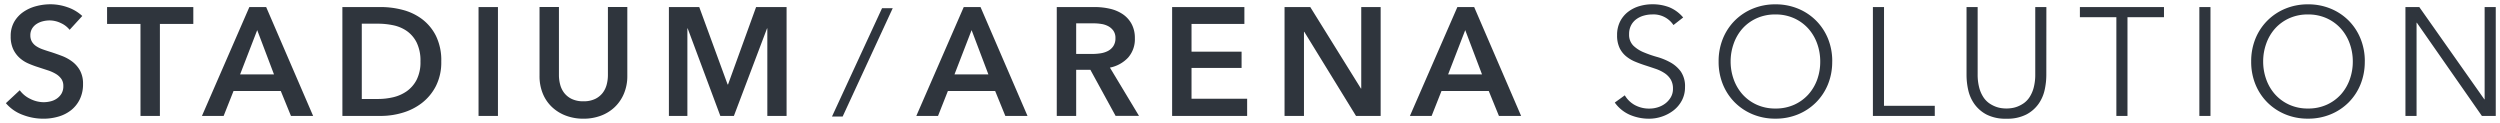 <svg xmlns="http://www.w3.org/2000/svg" width="292.188" height="14.373" viewBox="0 0 292.188 14.373"><g transform="translate(3007.238 -6463.932)"><path d="M7.758-10.641a2.8,2.8,0,0,0-2.466-1.24,3.687,3.687,0,0,0-.99.135,2.728,2.728,0,0,0-.873.413,2.065,2.065,0,0,0-.621.719,2.172,2.172,0,0,0-.234,1.034A1.79,1.79,0,0,0,3.06-8.242a3.846,3.846,0,0,0,1.206.782,13.4,13.4,0,0,0,1.575.548,7.237,7.237,0,0,1,1.575.647A3.753,3.753,0,0,1,8.622-5.2,3.019,3.019,0,0,1,9.108-3.38a3.252,3.252,0,0,1-.369,1.555A3.576,3.576,0,0,1,7.767-.665a4.565,4.565,0,0,1-1.35.719,4.681,4.681,0,0,1-1.5.252,5.7,5.7,0,0,1-2.223-.44A4.23,4.23,0,0,1,.9-1.582l1.17-.845A3.094,3.094,0,0,0,3.222-1.3a3.456,3.456,0,0,0,1.746.422,3.226,3.226,0,0,0,.972-.153,2.8,2.8,0,0,0,.873-.449,2.488,2.488,0,0,0,.639-.728A1.923,1.923,0,0,0,7.7-3.2a2.029,2.029,0,0,0-.279-1.105,2.4,2.4,0,0,0-.738-.737,4.67,4.67,0,0,0-1.044-.494q-.585-.2-1.206-.4T3.231-6.381A4.163,4.163,0,0,1,2.187-7.02a2.859,2.859,0,0,1-.738-.971A3.394,3.394,0,0,1,1.17-9.455a3.455,3.455,0,0,1,.351-1.6,3.319,3.319,0,0,1,.936-1.132,3.985,3.985,0,0,1,1.323-.665,5.362,5.362,0,0,1,1.512-.216,5.394,5.394,0,0,1,1.962.342,4.23,4.23,0,0,1,1.638,1.2Zm17.154,4.26a6.121,6.121,0,0,0-.36-2.094,5.3,5.3,0,0,0-1.035-1.753,4.985,4.985,0,0,0-1.647-1.2,5.174,5.174,0,0,0-2.2-.449,5.174,5.174,0,0,0-2.2.449,4.985,4.985,0,0,0-1.647,1.2A5.3,5.3,0,0,0,14.8-8.475a6.122,6.122,0,0,0-.36,2.094,6.122,6.122,0,0,0,.36,2.094,5.3,5.3,0,0,0,1.035,1.753,4.985,4.985,0,0,0,1.647,1.2,5.174,5.174,0,0,0,2.2.449,5.174,5.174,0,0,0,2.2-.449,4.985,4.985,0,0,0,1.647-1.2,5.3,5.3,0,0,0,1.035-1.753A6.121,6.121,0,0,0,24.912-6.381Zm1.4,0a6.959,6.959,0,0,1-.5,2.678,6.391,6.391,0,0,1-1.4,2.112A6.424,6.424,0,0,1,22.311-.2a6.823,6.823,0,0,1-2.637.5,6.823,6.823,0,0,1-2.637-.5,6.424,6.424,0,0,1-2.106-1.393A6.391,6.391,0,0,1,13.536-3.7a6.959,6.959,0,0,1-.5-2.678,6.959,6.959,0,0,1,.5-2.678,6.391,6.391,0,0,1,1.395-2.112,6.424,6.424,0,0,1,2.106-1.393,6.823,6.823,0,0,1,2.637-.5,6.823,6.823,0,0,1,2.637.5,6.424,6.424,0,0,1,2.106,1.393,6.391,6.391,0,0,1,1.4,2.112A6.959,6.959,0,0,1,26.316-6.381ZM32.364-1.2H38.3V-.018H31.068V-12.744h1.3ZM51.336-4.764a8.1,8.1,0,0,1-.189,1.681,4.514,4.514,0,0,1-.711,1.645A4.054,4.054,0,0,1,49.005-.189a4.853,4.853,0,0,1-2.331.494,4.842,4.842,0,0,1-2.34-.494,4.075,4.075,0,0,1-1.422-1.249A4.514,4.514,0,0,1,42.2-3.083a8.1,8.1,0,0,1-.189-1.681v-7.981h1.3v7.837a6,6,0,0,0,.18,1.573,3.838,3.838,0,0,0,.477,1.105,2.626,2.626,0,0,0,.666.71,3.465,3.465,0,0,0,.738.4,3.06,3.06,0,0,0,.711.189,4.643,4.643,0,0,0,.594.045,4.756,4.756,0,0,0,.585-.045,3.051,3.051,0,0,0,.72-.189,3.465,3.465,0,0,0,.738-.4,2.626,2.626,0,0,0,.666-.71,3.838,3.838,0,0,0,.477-1.105,6,6,0,0,0,.18-1.573v-7.837h1.3ZM60.822-.018h-1.3v-11.54H55.26v-1.186h9.828v1.186H60.822Zm9.7,0h-1.3V-12.744h1.3ZM87.156-6.381a6.122,6.122,0,0,0-.36-2.094,5.3,5.3,0,0,0-1.035-1.753,4.985,4.985,0,0,0-1.647-1.2,5.174,5.174,0,0,0-2.2-.449,5.174,5.174,0,0,0-2.2.449,4.984,4.984,0,0,0-1.647,1.2A5.3,5.3,0,0,0,77.04-8.475a6.122,6.122,0,0,0-.36,2.094,6.122,6.122,0,0,0,.36,2.094,5.3,5.3,0,0,0,1.035,1.753,4.984,4.984,0,0,0,1.647,1.2,5.174,5.174,0,0,0,2.2.449,5.174,5.174,0,0,0,2.2-.449,4.985,4.985,0,0,0,1.647-1.2A5.3,5.3,0,0,0,86.8-4.287,6.122,6.122,0,0,0,87.156-6.381Zm1.4,0a6.959,6.959,0,0,1-.5,2.678,6.391,6.391,0,0,1-1.395,2.112A6.424,6.424,0,0,1,84.555-.2a6.823,6.823,0,0,1-2.637.5,6.823,6.823,0,0,1-2.637-.5,6.424,6.424,0,0,1-2.106-1.393A6.391,6.391,0,0,1,75.78-3.7a6.959,6.959,0,0,1-.5-2.678,6.959,6.959,0,0,1,.5-2.678,6.391,6.391,0,0,1,1.4-2.112,6.424,6.424,0,0,1,2.106-1.393,6.823,6.823,0,0,1,2.637-.5,6.823,6.823,0,0,1,2.637.5,6.424,6.424,0,0,1,2.106,1.393A6.391,6.391,0,0,1,88.056-9.06,6.959,6.959,0,0,1,88.56-6.381ZM102.528-1.96h.036V-12.744h1.3V-.018h-1.62l-7.6-10.893h-.036V-.018h-1.3V-12.744h1.62Z" transform="translate(-2819.41 6477.5)" fill="#2f353d"/><path d="M5.292-13.568a5.915,5.915,0,0,1,2.143.375,4.741,4.741,0,0,1,1.834,1.341l.35.4L7.645-9.92l-.3-.439a2.307,2.307,0,0,0-2.053-1.022,3.2,3.2,0,0,0-.856.117,2.243,2.243,0,0,0-.715.337,1.557,1.557,0,0,0-.472.548,1.691,1.691,0,0,0-.176.8A1.306,1.306,0,0,0,3.41-8.6a3.368,3.368,0,0,0,1.051.679,12.961,12.961,0,0,0,1.516.527A7.77,7.77,0,0,1,7.661-6.7,4.267,4.267,0,0,1,9.026-5.49a3.513,3.513,0,0,1,.582,2.11A3.761,3.761,0,0,1,9.18-1.59,4.089,4.089,0,0,1,8.073-.27a5.085,5.085,0,0,1-1.5.8A5.2,5.2,0,0,1,4.914.805,6.227,6.227,0,0,1,2.5.326a4.741,4.741,0,0,1-2-1.613L.2-1.693,2.222-3.153l.279.472a2.579,2.579,0,0,0,.97.944,2.981,2.981,0,0,0,1.5.356,2.742,2.742,0,0,0,.822-.13,2.32,2.32,0,0,0,.719-.369,2,2,0,0,0,.511-.583A1.421,1.421,0,0,0,7.2-3.2,1.554,1.554,0,0,0,7-4.038a1.893,1.893,0,0,0-.587-.585,4.193,4.193,0,0,0-.933-.441c-.385-.13-.788-.262-1.2-.393-.428-.136-.849-.293-1.252-.466a4.682,4.682,0,0,1-1.168-.715A3.368,3.368,0,0,1,1-7.775,3.9,3.9,0,0,1,.67-9.455a3.964,3.964,0,0,1,.406-1.828,3.83,3.83,0,0,1,1.076-1.3,4.5,4.5,0,0,1,1.487-.748A5.887,5.887,0,0,1,5.292-13.568Zm2.852,1.994a3.428,3.428,0,0,0-1.071-.686,4.923,4.923,0,0,0-1.781-.308,4.887,4.887,0,0,0-1.372.2,3.506,3.506,0,0,0-1.159.582,2.838,2.838,0,0,0-.8.964,2.979,2.979,0,0,0-.3,1.371A2.925,2.925,0,0,0,1.9-8.206a2.376,2.376,0,0,0,.609.8,3.683,3.683,0,0,0,.92.561c.373.161.764.306,1.16.432.415.132.824.266,1.214.4a5.191,5.191,0,0,1,1.155.548,2.911,2.911,0,0,1,.889.889A2.526,2.526,0,0,1,8.2-3.2a2.425,2.425,0,0,1-.32,1.241,3,3,0,0,1-.767.873A3.317,3.317,0,0,1,6.09-.557a3.74,3.74,0,0,1-1.122.176A3.963,3.963,0,0,1,2.974-.87a3.665,3.665,0,0,1-1.021-.856l-.328.237A3.615,3.615,0,0,0,2.884-.6a5.233,5.233,0,0,0,2.03.4A4.2,4.2,0,0,0,6.257-.42a4.087,4.087,0,0,0,1.2-.64,3.1,3.1,0,0,0,.837-1,2.773,2.773,0,0,0,.31-1.32,2.557,2.557,0,0,0-.39-1.52,3.273,3.273,0,0,0-1.047-.929,6.771,6.771,0,0,0-1.467-.6A13.962,13.962,0,0,1,4.071-7,4.36,4.36,0,0,1,2.71-7.885a2.276,2.276,0,0,1-.636-1.7,2.674,2.674,0,0,1,.292-1.268,2.569,2.569,0,0,1,.77-.89,3.239,3.239,0,0,1,1.031-.489,4.2,4.2,0,0,1,1.124-.153,3.311,3.311,0,0,1,2.549,1.042Zm11.53-1.994a7.351,7.351,0,0,1,2.828.541,6.951,6.951,0,0,1,2.268,1.5,6.917,6.917,0,0,1,1.5,2.275,7.487,7.487,0,0,1,.542,2.869,7.487,7.487,0,0,1-.542,2.869,6.917,6.917,0,0,1-1.5,2.275A6.951,6.951,0,0,1,22.5.264a7.351,7.351,0,0,1-2.828.541A7.351,7.351,0,0,1,16.846.264a6.95,6.95,0,0,1-2.268-1.5,6.917,6.917,0,0,1-1.5-2.275,7.487,7.487,0,0,1-.542-2.869,7.487,7.487,0,0,1,.542-2.869,6.917,6.917,0,0,1,1.5-2.275,6.95,6.95,0,0,1,2.268-1.5A7.351,7.351,0,0,1,19.674-13.568Zm0,13.373A6.357,6.357,0,0,0,22.12-.66a5.956,5.956,0,0,0,1.944-1.285A5.923,5.923,0,0,0,25.35-3.894a6.494,6.494,0,0,0,.466-2.488,6.494,6.494,0,0,0-.466-2.488,5.923,5.923,0,0,0-1.286-1.949A5.956,5.956,0,0,0,22.12-12.1a6.357,6.357,0,0,0-2.446-.465,6.357,6.357,0,0,0-2.446.465,5.956,5.956,0,0,0-1.944,1.285A5.923,5.923,0,0,0,14-8.869a6.494,6.494,0,0,0-.466,2.488A6.494,6.494,0,0,0,14-3.894a5.923,5.923,0,0,0,1.286,1.949A5.956,5.956,0,0,0,17.228-.66,6.357,6.357,0,0,0,19.674-.195ZM81.918-13.568a7.351,7.351,0,0,1,2.828.541,6.95,6.95,0,0,1,2.268,1.5,6.917,6.917,0,0,1,1.5,2.275,7.487,7.487,0,0,1,.542,2.869,7.487,7.487,0,0,1-.542,2.869,6.917,6.917,0,0,1-1.5,2.275,6.95,6.95,0,0,1-2.268,1.5,7.351,7.351,0,0,1-2.828.541A7.351,7.351,0,0,1,79.09.264a6.951,6.951,0,0,1-2.268-1.5,6.917,6.917,0,0,1-1.5-2.275,7.487,7.487,0,0,1-.542-2.869,7.487,7.487,0,0,1,.542-2.869,6.917,6.917,0,0,1,1.5-2.275,6.951,6.951,0,0,1,2.268-1.5A7.351,7.351,0,0,1,81.918-13.568Zm0,13.373A6.357,6.357,0,0,0,84.364-.66a5.956,5.956,0,0,0,1.944-1.285,5.923,5.923,0,0,0,1.286-1.949,6.494,6.494,0,0,0,.466-2.488,6.494,6.494,0,0,0-.466-2.488,5.923,5.923,0,0,0-1.286-1.949A5.956,5.956,0,0,0,84.364-12.1a6.357,6.357,0,0,0-2.446-.465,6.357,6.357,0,0,0-2.446.465,5.956,5.956,0,0,0-1.944,1.285,5.923,5.923,0,0,0-1.286,1.949,6.494,6.494,0,0,0-.466,2.488,6.494,6.494,0,0,0,.466,2.488,5.923,5.923,0,0,0,1.286,1.949A5.956,5.956,0,0,0,79.472-.66,6.357,6.357,0,0,0,81.918-.195Zm-51.35-13.05h2.3V-1.7H38.8V.482H30.568Zm1.3,1h-.3V-.518H37.8V-.7h-5.94Zm9.648-1h2.3v8.337a5.54,5.54,0,0,0,.162,1.44,3.364,3.364,0,0,0,.412.962,2.144,2.144,0,0,0,.537.577,2.983,2.983,0,0,0,.631.347,2.576,2.576,0,0,0,.595.159,4.176,4.176,0,0,0,.529.041,4.3,4.3,0,0,0,.522-.041,2.566,2.566,0,0,0,.6-.159,2.983,2.983,0,0,0,.631-.347,2.144,2.144,0,0,0,.537-.577,3.364,3.364,0,0,0,.412-.962,5.54,5.54,0,0,0,.162-1.44v-8.337h2.3v8.481a8.64,8.64,0,0,1-.2,1.785,5.033,5.033,0,0,1-.789,1.825,4.567,4.567,0,0,1-1.6,1.4,5.36,5.36,0,0,1-2.57.555A5.348,5.348,0,0,1,44.093.249a4.588,4.588,0,0,1-1.593-1.4,5.033,5.033,0,0,1-.789-1.825,8.641,8.641,0,0,1-.2-1.785Zm1.3,1h-.3v7.481a7.641,7.641,0,0,0,.178,1.577,4.038,4.038,0,0,0,.633,1.464,3.6,3.6,0,0,0,1.251,1.1,4.384,4.384,0,0,0,2.1.433,4.392,4.392,0,0,0,2.092-.434,3.579,3.579,0,0,0,1.259-1.094,4.037,4.037,0,0,0,.633-1.464,7.641,7.641,0,0,0,.178-1.577v-7.481h-.3v7.337a6.523,6.523,0,0,1-.2,1.705A4.351,4.351,0,0,1,49.8-1.954a3.134,3.134,0,0,1-.795.843,3.98,3.98,0,0,1-.845.462,3.565,3.565,0,0,1-.838.219,5.19,5.19,0,0,1-.648.049,5.158,5.158,0,0,1-.659-.049,3.574,3.574,0,0,1-.827-.219,3.981,3.981,0,0,1-.845-.462,3.134,3.134,0,0,1-.795-.843A4.351,4.351,0,0,1,43.006-3.2a6.524,6.524,0,0,1-.2-1.705Zm11.952-1H65.588v2.186H61.322V.482h-2.3v-11.54H54.76Zm9.828,1H55.76v.186h4.266V-.518h.3v-11.54h4.266Zm4.14-1h2.3V.482h-2.3Zm1.3,1h-.3V-.518h.3Zm22.788-1h2.379l6.873,9.758v-9.758h2.3V.482h-2.381L95.108-9.372V.482h-2.3Zm1.861,1h-.861V-.518h.3V-11.411h.8L102.5-.518h.859V-12.244h-.3V-1.46h-.8Zm-75-.137a5.693,5.693,0,0,1,2.406.5,5.5,5.5,0,0,1,1.81,1.325,5.819,5.819,0,0,1,1.133,1.916,6.648,6.648,0,0,1,.39,2.264,6.649,6.649,0,0,1-.39,2.264A5.819,5.819,0,0,1,23.89-2.2,5.5,5.5,0,0,1,22.08-.877a5.693,5.693,0,0,1-2.406.5,5.693,5.693,0,0,1-2.406-.5A5.5,5.5,0,0,1,15.458-2.2a5.819,5.819,0,0,1-1.133-1.916,6.648,6.648,0,0,1-.39-2.264,6.648,6.648,0,0,1,.39-2.264,5.819,5.819,0,0,1,1.133-1.916,5.5,5.5,0,0,1,1.81-1.325A5.693,5.693,0,0,1,19.674-12.382Zm0,11a4.7,4.7,0,0,0,1.986-.4,4.51,4.51,0,0,0,1.484-1.084,4.824,4.824,0,0,0,.937-1.589,5.652,5.652,0,0,0,.33-1.924,5.651,5.651,0,0,0-.33-1.924,4.824,4.824,0,0,0-.937-1.589,4.51,4.51,0,0,0-1.484-1.084,4.7,4.7,0,0,0-1.986-.4,4.7,4.7,0,0,0-1.986.4A4.51,4.51,0,0,0,16.2-9.895a4.824,4.824,0,0,0-.937,1.589,5.652,5.652,0,0,0-.33,1.924,5.651,5.651,0,0,0,.33,1.924A4.824,4.824,0,0,0,16.2-2.868a4.51,4.51,0,0,0,1.484,1.084A4.7,4.7,0,0,0,19.674-1.381Zm62.244-11a5.693,5.693,0,0,1,2.406.5,5.5,5.5,0,0,1,1.81,1.325,5.819,5.819,0,0,1,1.133,1.916,6.648,6.648,0,0,1,.39,2.264,6.648,6.648,0,0,1-.39,2.264A5.819,5.819,0,0,1,86.134-2.2a5.5,5.5,0,0,1-1.81,1.325,5.693,5.693,0,0,1-2.406.5,5.693,5.693,0,0,1-2.406-.5A5.5,5.5,0,0,1,77.7-2.2,5.819,5.819,0,0,1,76.57-4.118a6.648,6.648,0,0,1-.39-2.264,6.649,6.649,0,0,1,.39-2.264A5.819,5.819,0,0,1,77.7-10.561a5.5,5.5,0,0,1,1.81-1.325A5.693,5.693,0,0,1,81.918-12.382Zm0,11a4.7,4.7,0,0,0,1.986-.4,4.51,4.51,0,0,0,1.484-1.084,4.824,4.824,0,0,0,.937-1.589,5.652,5.652,0,0,0,.33-1.924,5.651,5.651,0,0,0-.33-1.924,4.824,4.824,0,0,0-.937-1.589A4.51,4.51,0,0,0,83.9-10.978a4.7,4.7,0,0,0-1.986-.4,4.7,4.7,0,0,0-1.986.4,4.51,4.51,0,0,0-1.484,1.084,4.824,4.824,0,0,0-.937,1.589,5.652,5.652,0,0,0-.33,1.924,5.651,5.651,0,0,0,.33,1.924,4.824,4.824,0,0,0,.937,1.589,4.51,4.51,0,0,0,1.484,1.084A4.7,4.7,0,0,0,81.918-1.381Z" transform="translate(-2819.41 6477.5)" fill="rgba(0,0,0,0)"/><path d="M5.4-12.744H7.362L12.852-.019H10.26L9.072-2.931H3.546L2.394-.019H-.144ZM8.28-4.872,6.318-10.048l-2,5.176Zm7.992-7.872H20.7a8,8,0,0,1,1.746.189,4.494,4.494,0,0,1,1.5.62A3.237,3.237,0,0,1,25-10.8,3.423,3.423,0,0,1,25.4-9.1a3.247,3.247,0,0,1-.783,2.256,3.945,3.945,0,0,1-2.133,1.177l3.4,5.644H23.148L20.2-5.411H18.54V-.019H16.272Zm4.122,5.482a6.634,6.634,0,0,0,.972-.072,2.809,2.809,0,0,0,.873-.27,1.7,1.7,0,0,0,.639-.566,1.637,1.637,0,0,0,.252-.944,1.45,1.45,0,0,0-.234-.854,1.741,1.741,0,0,0-.594-.53,2.487,2.487,0,0,0-.819-.27,5.756,5.756,0,0,0-.891-.072H18.54v3.577Zm9.36-5.482H38.2v1.977H32.022v3.235h5.85v1.905h-5.85v3.595h6.5V-.019H29.754Zm13.14,0H45.9l5.922,9.526h.036v-9.526h2.268V-.019h-2.88L45.2-9.85h-.036V-.019H42.894Zm20.2,0h1.962L70.542-.019H67.95L66.762-2.931H61.236L60.084-.019H57.546Zm2.88,7.872-1.962-5.176-2,5.176Z" transform="translate(-2900 6477.5)" fill="#2f353d"/><path d="M5.072-13.244H7.691L13.612.481H9.924L8.736-2.431H3.886L2.734.481H-.907Zm1.961,1H5.728L.619-.519H2.054L3.206-3.431h6.2L10.6-.519h1.5Zm8.739-1H20.7a8.534,8.534,0,0,1,1.855.2,5.012,5.012,0,0,1,1.669.69,3.747,3.747,0,0,1,1.214,1.3A3.928,3.928,0,0,1,25.9-9.1a3.745,3.745,0,0,1-.911,2.59,4.211,4.211,0,0,1-1.741,1.142L26.769.481H22.852L19.9-4.911h-.86V.481H15.772ZM25-.519,21.7-6l.675-.153a3.475,3.475,0,0,0,1.871-1.024A2.743,2.743,0,0,0,24.9-9.1a2.95,2.95,0,0,0-.331-1.462,2.719,2.719,0,0,0-.892-.96,4.017,4.017,0,0,0-1.337-.55,7.533,7.533,0,0,0-1.637-.177H16.772V-.519H18.04V-5.911h2.452L23.444-.519Zm4.255-12.725H38.7v2.977H32.522v2.235h5.85v2.905h-5.85v2.595h6.5V.481H29.254Zm8.442,1H30.254V-.519H38.02V-1.532h-6.5V-6.127h5.85v-.905h-5.85v-4.235H37.7Zm4.7-1h3.784l5.18,8.332v-8.332h3.268V.481H50.967l-5.3-8.623V.481H42.394Zm3.228,1H43.394V-.519h1.268V-10.35h.815L51.525-.519h2.1V-12.244H52.358v9.526h-.814Zm17.14-1h2.618L71.3.481H67.614L66.426-2.431h-4.85L60.424.481H56.783Zm1.961,1H63.418L58.309-.519h1.435L60.9-3.431h6.2L68.286-.519h1.5Zm-58.4.8L9-4.372H3.591ZM7.556-5.372,6.314-8.648,5.049-5.372Zm56.456-6.076,2.682,7.076H61.281Zm1.234,6.076L64-8.648,62.739-5.372ZM18.04-11.339h2.552a6.285,6.285,0,0,1,.968.078,3,3,0,0,1,.982.325,2.245,2.245,0,0,1,.762.681,1.943,1.943,0,0,1,.325,1.142,2.13,2.13,0,0,1-.339,1.226,2.206,2.206,0,0,1-.824.729,3.32,3.32,0,0,1-1.027.319,7.166,7.166,0,0,1-1.045.077H18.04Zm2.354,3.577a6.162,6.162,0,0,0,.9-.067,2.325,2.325,0,0,0,.719-.22,1.2,1.2,0,0,0,.454-.4,1.163,1.163,0,0,0,.165-.661.976.976,0,0,0-.143-.566,1.237,1.237,0,0,0-.426-.38,2,2,0,0,0-.656-.214,5.281,5.281,0,0,0-.814-.066H19.04v2.577Z" transform="translate(-2900 6477.5)" fill="rgba(0,0,0,0)"/><path d="M1.246,2.305,7.1-10.36H5.852L0,2.305Z" transform="translate(-2910 6475.25)" fill="#2f353d"/><path d="M1.566,2.805H-.782L5.532-10.86H7.88Zm-.784-1H.926L6.316-9.86H6.172Z" transform="translate(-2910 6475.25)" fill="rgba(0,0,0,0)"/><path d="M7.9-10.084a2.753,2.753,0,0,0-1.017-.782,3.038,3.038,0,0,0-1.323-.315,3.259,3.259,0,0,0-.792.1,2.416,2.416,0,0,0-.72.306,1.69,1.69,0,0,0-.531.539,1.484,1.484,0,0,0-.207.8,1.428,1.428,0,0,0,.18.737,1.636,1.636,0,0,0,.495.521,3.369,3.369,0,0,0,.765.377q.45.162.99.324.612.2,1.269.449a4.917,4.917,0,0,1,1.206.665,3.3,3.3,0,0,1,.9,1.043,3.174,3.174,0,0,1,.351,1.564A3.987,3.987,0,0,1,9.09-1.969,3.691,3.691,0,0,1,8.082-.7,4.3,4.3,0,0,1,6.606.054,6.218,6.218,0,0,1,4.824.305a6.7,6.7,0,0,1-2.43-.458A4.693,4.693,0,0,1,.45-1.51L2.07-3.02A3.252,3.252,0,0,0,3.321-2a3.526,3.526,0,0,0,1.539.377,3.481,3.481,0,0,0,.81-.1,2.161,2.161,0,0,0,.747-.333,1.863,1.863,0,0,0,.54-.584,1.69,1.69,0,0,0,.207-.872,1.417,1.417,0,0,0-.234-.836,2.092,2.092,0,0,0-.63-.575,4.526,4.526,0,0,0-.936-.422L4.23-5.716a11.244,11.244,0,0,1-1.152-.431,3.821,3.821,0,0,1-1.035-.665A3.214,3.214,0,0,1,1.3-7.828a3.47,3.47,0,0,1-.288-1.5A3.286,3.286,0,0,1,1.413-11,3.578,3.578,0,0,1,2.475-12.16a4.73,4.73,0,0,1,1.494-.683,6.533,6.533,0,0,1,1.7-.225,6.067,6.067,0,0,1,1.971.342A4.817,4.817,0,0,1,9.378-11.7Zm8.28-.683H12.276v-1.977h10.08v1.977H18.45V-.018H16.182Zm12.726-1.977H30.87L36.36-.018H33.768L32.58-2.93H27.054L25.9-.018H23.364Zm2.88,7.873-1.962-5.177-2,5.177Zm7.992-7.873H44.3a10.028,10.028,0,0,1,2.5.324,6.483,6.483,0,0,1,2.268,1.069,5.6,5.6,0,0,1,1.638,1.959,6.485,6.485,0,0,1,.63,3.011,6.13,6.13,0,0,1-.63,2.876,5.89,5.89,0,0,1-1.638,1.977A6.851,6.851,0,0,1,46.8-.387a8.879,8.879,0,0,1-2.5.368H39.78ZM43.938-2A7.708,7.708,0,0,0,45.7-2.2a4.6,4.6,0,0,0,1.593-.7,3.731,3.731,0,0,0,1.161-1.339,4.522,4.522,0,0,0,.45-2.139,4.812,4.812,0,0,0-.45-2.229,3.616,3.616,0,0,0-1.161-1.348,4.326,4.326,0,0,0-1.593-.665,8.813,8.813,0,0,0-1.764-.18h-1.89V-2ZM55.692-12.744H57.96V-.018H55.692ZM73.08-4.692a5.229,5.229,0,0,1-.4,2.076A4.654,4.654,0,0,1,71.6-1.043a4.752,4.752,0,0,1-1.62,1A5.755,5.755,0,0,1,67.95.305a5.755,5.755,0,0,1-2.034-.351,4.85,4.85,0,0,1-1.629-1,4.49,4.49,0,0,1-1.08-1.573,5.335,5.335,0,0,1-.387-2.076v-8.053h2.268v7.963a4.334,4.334,0,0,0,.144,1.105,2.712,2.712,0,0,0,.477.98,2.462,2.462,0,0,0,.882.7,3.068,3.068,0,0,0,1.359.27A3.068,3.068,0,0,0,69.309-2a2.462,2.462,0,0,0,.882-.7,2.712,2.712,0,0,0,.477-.98,4.334,4.334,0,0,0,.144-1.105v-7.963H73.08Zm4.86-8.053h3.546L84.8-3.7h.054l3.276-9.041h3.564V-.018h-2.25V-10.246h-.036L85.536-.018H83.952L80.136-10.246H80.1V-.018H77.94Z" transform="translate(-3007 6477.5)" fill="#2f353d"/><path d="M5.67-13.568A6.594,6.594,0,0,1,7.8-13.2a5.336,5.336,0,0,1,1.915,1.131l.364.337L7.87-9.307l-.364-.472a2.275,2.275,0,0,0-.837-.636,2.557,2.557,0,0,0-1.107-.266,2.773,2.773,0,0,0-.671.084,1.929,1.929,0,0,0-.572.242,1.185,1.185,0,0,0-.375.382.989.989,0,0,0-.131.536.946.946,0,0,0,.111.483,1.133,1.133,0,0,0,.347.362,2.89,2.89,0,0,0,.652.32c.29.1.615.21.964.315l.01,0c.415.134.85.288,1.294.458a5.439,5.439,0,0,1,1.328.733,3.809,3.809,0,0,1,1.036,1.2,3.677,3.677,0,0,1,.414,1.807,4.5,4.5,0,0,1-.43,2.01A4.2,4.2,0,0,1,8.394-.311,4.817,4.817,0,0,1,6.749.533,6.746,6.746,0,0,1,4.824.805,7.227,7.227,0,0,1,2.214.313a5.209,5.209,0,0,1-2.147-1.5l-.306-.364,2.382-2.22.332.459a2.736,2.736,0,0,0,1.063.867,3.049,3.049,0,0,0,1.322.328A3,3,0,0,0,5.554-2.2a1.65,1.65,0,0,0,.576-.255,1.356,1.356,0,0,0,.4-.429,1.213,1.213,0,0,0,.138-.618.928.928,0,0,0-.143-.548,1.607,1.607,0,0,0-.482-.437,4.051,4.051,0,0,0-.833-.374L4.077-5.24a11.8,11.8,0,0,1-1.2-.449,4.338,4.338,0,0,1-1.169-.752A3.726,3.726,0,0,1,.845-7.613,3.974,3.974,0,0,1,.508-9.329,3.792,3.792,0,0,1,.98-11.251,4.091,4.091,0,0,1,2.189-12.57a5.25,5.25,0,0,1,1.65-.756A7.064,7.064,0,0,1,5.67-13.568ZM8.654-11.65a4.444,4.444,0,0,0-1.175-.6,5.6,5.6,0,0,0-1.809-.315A6.063,6.063,0,0,0,4.1-12.36a4.253,4.253,0,0,0-1.338.61,3.1,3.1,0,0,0-.915,1,2.811,2.811,0,0,0-.338,1.422,3,3,0,0,0,.239,1.285,2.732,2.732,0,0,0,.631.86,3.34,3.34,0,0,0,.9.578,10.792,10.792,0,0,0,1.1.412l.009,0,1.134.377a5.044,5.044,0,0,1,1.039.47,2.6,2.6,0,0,1,.778.714,1.911,1.911,0,0,1,.325,1.124,2.186,2.186,0,0,1-.276,1.126A2.368,2.368,0,0,1,6.7-1.64a2.669,2.669,0,0,1-.918.41,4,4,0,0,1-.926.113A4.037,4.037,0,0,1,3.1-1.545,3.9,3.9,0,0,1,2.03-2.3l-.87.811A4.354,4.354,0,0,0,2.574-.62a6.231,6.231,0,0,0,2.25.425A5.748,5.748,0,0,0,6.463-.426,3.824,3.824,0,0,0,7.77-1.092a3.212,3.212,0,0,0,.872-1.1,3.514,3.514,0,0,0,.326-1.567,2.7,2.7,0,0,0-.288-1.32,2.816,2.816,0,0,0-.764-.887,4.44,4.44,0,0,0-1.084-.6C6.406-6.725,5.989-6.872,5.593-7c-.365-.109-.7-.22-1.01-.33A3.88,3.88,0,0,1,3.7-7.766a2.14,2.14,0,0,1-.643-.68,1.925,1.925,0,0,1-.249-.991A1.981,1.981,0,0,1,3.095-10.5a2.194,2.194,0,0,1,.687-.7,2.927,2.927,0,0,1,.868-.369,3.775,3.775,0,0,1,.913-.114,3.547,3.547,0,0,1,1.539.364,3.653,3.653,0,0,1,.79.5Zm3.122-1.594h11.08v2.977H18.95V.482H15.682V-10.267H11.776Zm10.08,1h-9.08v.977h3.906V-.518H17.95V-11.267h3.906Zm6.724-1H31.2L37.12.482H33.432L32.244-2.43h-4.85L26.242.482H22.6Zm1.961,1H29.236L24.127-.518h1.435L26.714-3.43h6.2L34.1-.518h1.5Zm8.739-1H44.3a10.575,10.575,0,0,1,2.626.339,7.01,7.01,0,0,1,2.441,1.152A6.121,6.121,0,0,1,51.15-9.623a7,7,0,0,1,.686,3.241,6.649,6.649,0,0,1-.687,3.108,6.413,6.413,0,0,1-1.777,2.142A7.381,7.381,0,0,1,46.94.093,9.42,9.42,0,0,1,44.3.482H39.28ZM44.3-.518A8.421,8.421,0,0,0,46.66-.867a6.385,6.385,0,0,0,2.1-1.058,5.421,5.421,0,0,0,1.5-1.812,5.668,5.668,0,0,0,.573-2.644,6.028,6.028,0,0,0-.574-2.78,5.131,5.131,0,0,0-1.492-1.788,6.015,6.015,0,0,0-2.095-.987,9.575,9.575,0,0,0-2.378-.308H40.28V-.518ZM55.192-13.244H58.46V.482H55.192Zm2.268,1H56.192V-.518H57.46Zm4.86-1h3.268v8.463a3.854,3.854,0,0,0,.128.978A2.228,2.228,0,0,0,66.1-3a1.979,1.979,0,0,0,.707.558,2.6,2.6,0,0,0,1.139.218,2.6,2.6,0,0,0,1.139-.218A1.979,1.979,0,0,0,69.8-3a2.228,2.228,0,0,0,.389-.8,3.854,3.854,0,0,0,.128-.978v-8.463H73.58v8.553a5.749,5.749,0,0,1-.436,2.273,5.172,5.172,0,0,1-1.2,1.739,5.27,5.27,0,0,1-1.788,1.1A6.279,6.279,0,0,1,67.95.805,6.279,6.279,0,0,1,65.741.423a5.37,5.37,0,0,1-1.795-1.1,5.007,5.007,0,0,1-1.2-1.745,5.855,5.855,0,0,1-.426-2.269Zm2.268,1H63.32v7.553a4.864,4.864,0,0,0,.348,1.883,4.014,4.014,0,0,0,.96,1.4,4.375,4.375,0,0,0,1.463.895,5.284,5.284,0,0,0,1.859.319,5.284,5.284,0,0,0,1.859-.319,4.277,4.277,0,0,0,1.452-.893,4.179,4.179,0,0,0,.964-1.406,4.757,4.757,0,0,0,.356-1.879v-7.553H71.312v7.463a4.855,4.855,0,0,1-.16,1.232,3.222,3.222,0,0,1-.565,1.158,2.968,2.968,0,0,1-1.057.844,3.571,3.571,0,0,1-1.579.321,3.571,3.571,0,0,1-1.579-.321,2.968,2.968,0,0,1-1.057-.844,3.222,3.222,0,0,1-.565-1.158,4.855,4.855,0,0,1-.16-1.232Zm12.852-1h4.4L84.823-5.09l2.955-8.155h4.415V.482h-3.25V-7.607L85.881.482H83.6l-3-8.054V.482H77.44Zm3.7,1h-2.7V-.518H79.6V-10.746h.883L84.3-.518h.891l3.87-10.228h.881V-.518h1.25V-12.244H88.479L85.2-3.2h-.754Zm-51.306.8,2.682,7.076H27.1Zm1.234,6.076L29.822-8.649,28.557-5.372ZM41.548-11.3h2.39a9.355,9.355,0,0,1,1.864.19,4.843,4.843,0,0,1,1.775.742A4.126,4.126,0,0,1,48.9-8.842a5.319,5.319,0,0,1,.507,2.46A5.029,5.029,0,0,1,48.9-4.007,4.242,4.242,0,0,1,47.58-2.493a5.12,5.12,0,0,1-1.764.777,8.244,8.244,0,0,1-1.878.22h-2.39ZM43.938-2.5a7.242,7.242,0,0,0,1.65-.194,4.125,4.125,0,0,0,1.422-.625,3.253,3.253,0,0,0,1.005-1.164,4.059,4.059,0,0,0,.391-1.9,4.353,4.353,0,0,0-.393-2,3.139,3.139,0,0,0-1-1.166,3.849,3.849,0,0,0-1.411-.588,8.353,8.353,0,0,0-1.664-.17h-1.39V-2.5Z" transform="translate(-3007 6477.5)" fill="rgba(0,0,0,0)"/></g></svg>